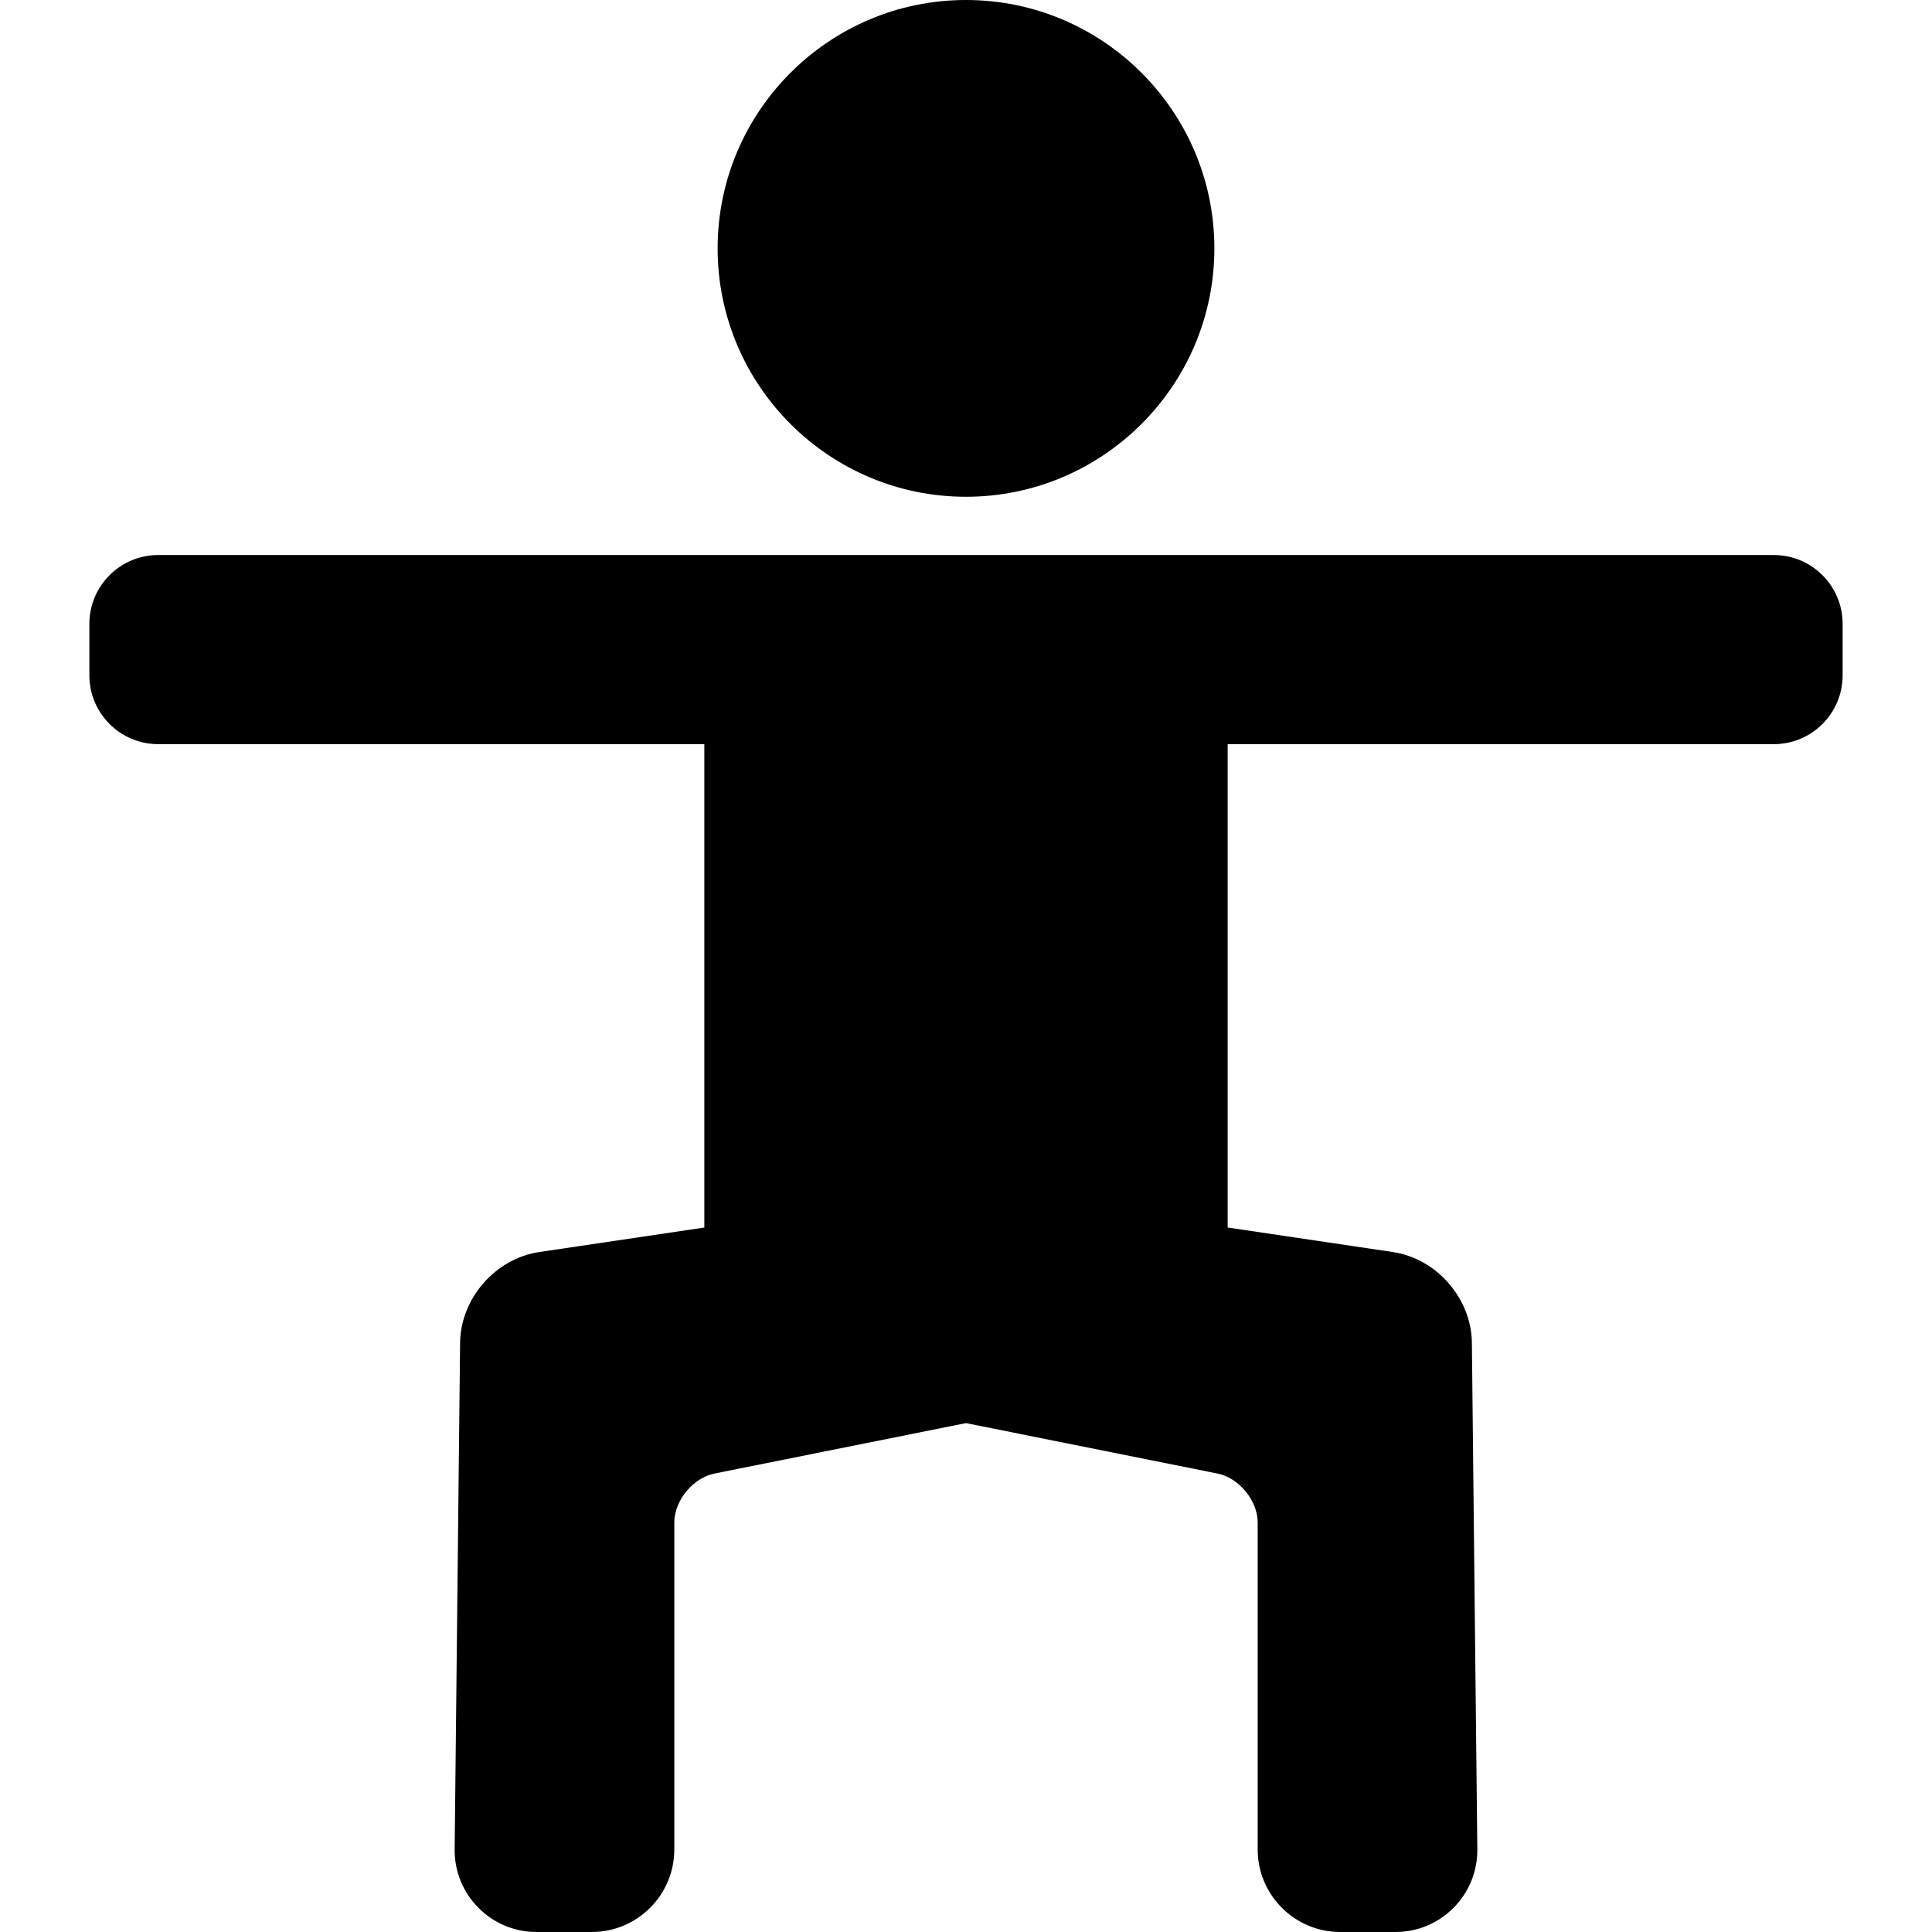 <?xml version="1.0" encoding="iso-8859-1"?>
<!-- Uploaded to: SVG Repo, www.svgrepo.com, Generator: SVG Repo Mixer Tools -->
<!DOCTYPE svg PUBLIC "-//W3C//DTD SVG 1.1//EN" "http://www.w3.org/Graphics/SVG/1.1/DTD/svg11.dtd">
<svg fill="#000000" height="800px" width="800px" version="1.1" id="Capa_1" xmlns="http://www.w3.org/2000/svg" xmlns:xlink="http://www.w3.org/1999/xlink" 
	 viewBox="0 0 84.285 84.285" xml:space="preserve">
<g>
	<path d="M77.386,24.214H50.558h-0.176H33.904h-0.176H6.899c-1.654,0-3,1.346-3,3v2.25c0,1.654,1.346,3,3,3h23.828v21.088
		l-7.202,1.069c-1.915,0.285-3.432,2.024-3.453,3.96l-0.237,22.094c-0.01,0.961,0.357,1.866,1.033,2.55
		c0.677,0.684,1.578,1.06,2.539,1.06h2.41c1.985,0,3.6-1.615,3.6-3.6V66.417c0-0.949,0.816-1.944,1.746-2.131l10.979-2.202
		l10.979,2.202c0.93,0.187,1.746,1.182,1.746,2.131v14.268c0,1.985,1.615,3.6,3.6,3.6h2.41c0.961,0,1.862-0.376,2.539-1.061
		c0.676-0.684,1.043-1.589,1.033-2.55l-0.237-22.094c-0.021-1.937-1.538-3.676-3.453-3.96l-7.201-1.069V32.464h23.828
		c1.654,0,3-1.346,3-3v-2.25C80.386,25.56,79.04,24.214,77.386,24.214z"/>
	<path d="M42.142,21.672c5.975,0,10.836-4.861,10.836-10.836S48.117,0,42.142,0c-5.975,0-10.835,4.861-10.835,10.836
		S36.167,21.672,42.142,21.672z"/>
</g>
</svg>